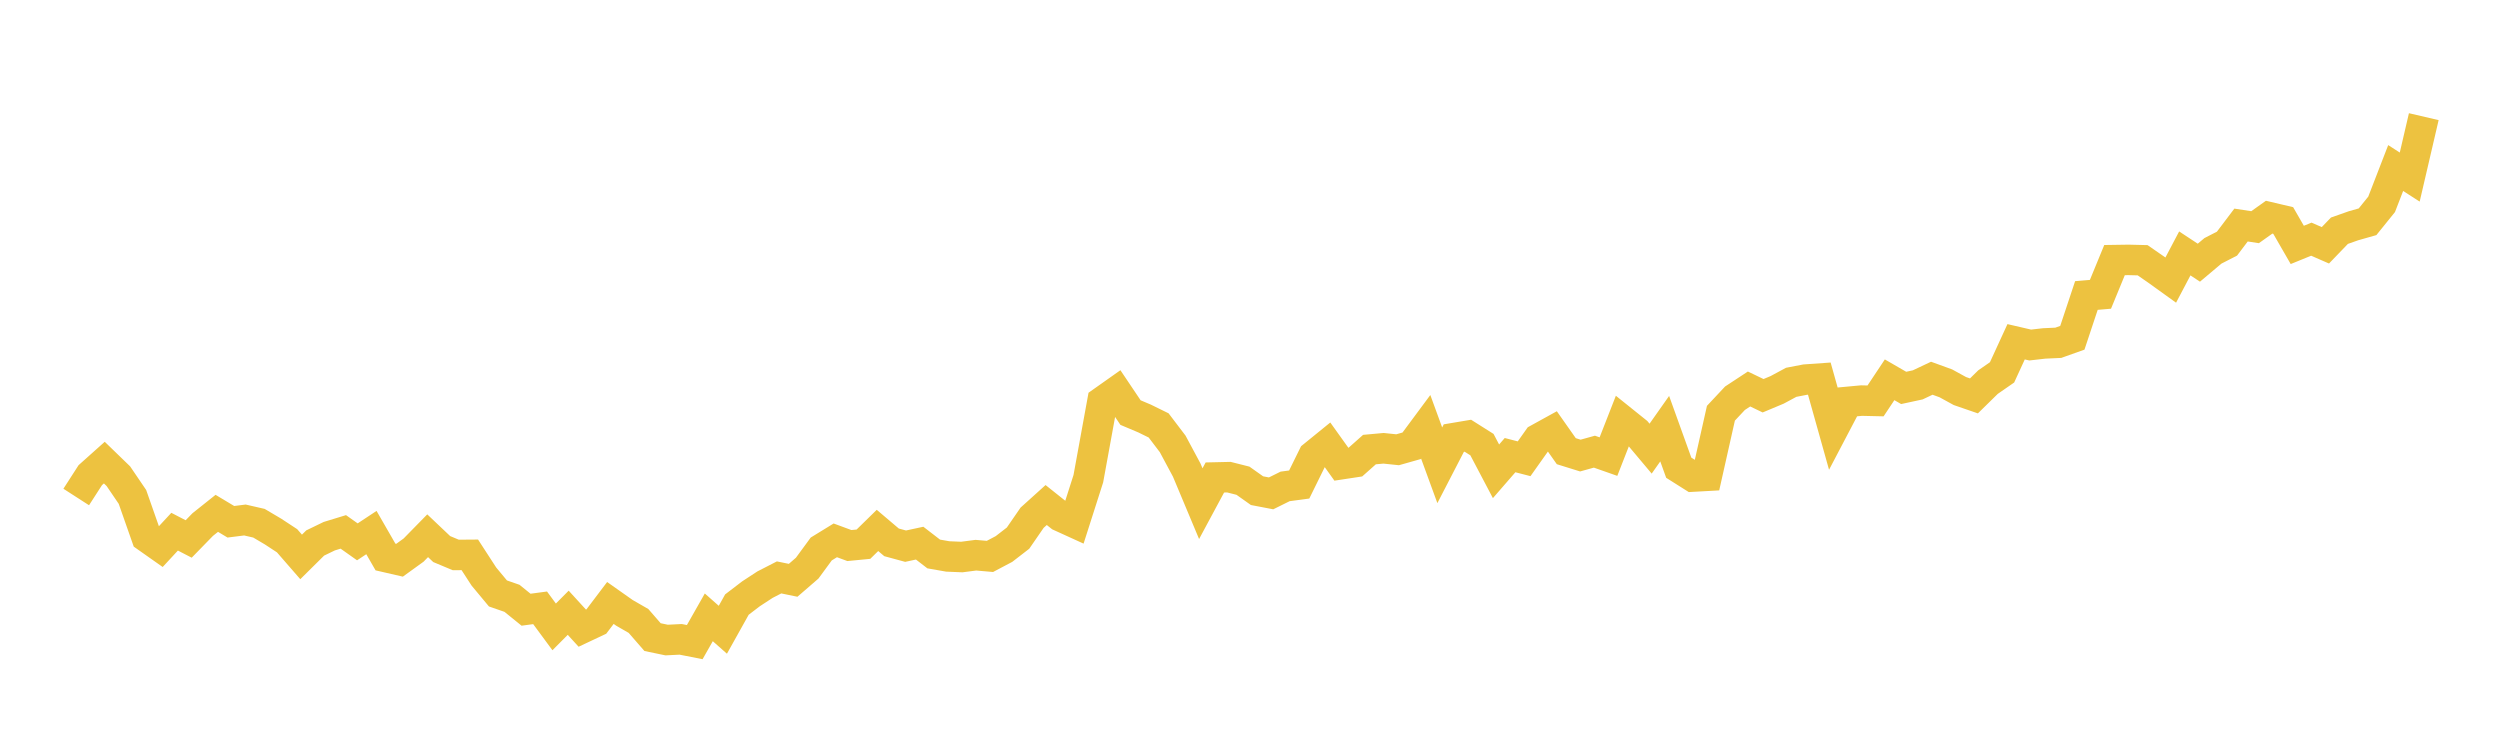 <svg width="164" height="48" xmlns="http://www.w3.org/2000/svg" xmlns:xlink="http://www.w3.org/1999/xlink"><path fill="none" stroke="rgb(237,194,64)" stroke-width="2" d="M5,32.603L5.922,31.171L6.844,30.347L7.766,31.24L8.689,32.598L9.611,35.225L10.533,35.874L11.455,34.879L12.377,35.356L13.299,34.41L14.222,33.675L15.144,34.228L16.066,34.112L16.988,34.324L17.91,34.869L18.832,35.474L19.754,36.534L20.677,35.62L21.599,35.174L22.521,34.892L23.443,35.545L24.365,34.936L25.287,36.539L26.21,36.752L27.132,36.086L28.054,35.145L28.976,36.019L29.898,36.405L30.82,36.398L31.743,37.821L32.665,38.93L33.587,39.25L34.509,39.997L35.431,39.873L36.353,41.124L37.275,40.197L38.198,41.207L39.12,40.773L40.042,39.554L40.964,40.204L41.886,40.735L42.808,41.795L43.731,41.987L44.653,41.941L45.575,42.123L46.497,40.498L47.419,41.312L48.341,39.66L49.263,38.955L50.186,38.352L51.108,37.878L52.03,38.068L52.952,37.27L53.874,36.013L54.796,35.447L55.719,35.788L56.641,35.699L57.563,34.796L58.485,35.578L59.407,35.829L60.329,35.63L61.251,36.341L62.174,36.503L63.096,36.541L64.018,36.421L64.94,36.501L65.862,36.014L66.784,35.301L67.707,33.962L68.629,33.13L69.551,33.865L70.473,34.285L71.395,31.401L72.317,26.345L73.24,25.693L74.162,27.065L75.084,27.454L76.006,27.907L76.928,29.12L77.85,30.84L78.772,33.04L79.695,31.323L80.617,31.302L81.539,31.535L82.461,32.188L83.383,32.365L84.305,31.908L85.228,31.784L86.15,29.911L87.072,29.162L87.994,30.451L88.916,30.311L89.838,29.492L90.76,29.408L91.683,29.504L92.605,29.243L93.527,28L94.449,30.523L95.371,28.739L96.293,28.584L97.216,29.167L98.138,30.918L99.06,29.857L99.982,30.095L100.904,28.794L101.826,28.286L102.749,29.598L103.671,29.885L104.593,29.629L105.515,29.953L106.437,27.594L107.359,28.334L108.281,29.431L109.204,28.121L110.126,30.682L111.048,31.264L111.97,31.213L112.892,27.108L113.814,26.125L114.737,25.518L115.659,25.961L116.581,25.575L117.503,25.079L118.425,24.902L119.347,24.837L120.269,28.124L121.192,26.365L122.114,26.279L123.036,26.3L123.958,24.914L124.88,25.447L125.802,25.248L126.725,24.812L127.647,25.147L128.569,25.653L129.491,25.971L130.413,25.066L131.335,24.427L132.257,22.42L133.18,22.634L134.102,22.529L135.024,22.487L135.946,22.158L136.868,19.385L137.79,19.307L138.713,17.063L139.635,17.049L140.557,17.072L141.479,17.711L142.401,18.374L143.323,16.624L144.246,17.232L145.168,16.456L146.09,15.983L147.012,14.763L147.934,14.903L148.856,14.247L149.778,14.464L150.701,16.066L151.623,15.69L152.545,16.092L153.467,15.135L154.389,14.81L155.311,14.548L156.234,13.405L157.156,11.023L158.078,11.616L159,7.653"></path></svg>